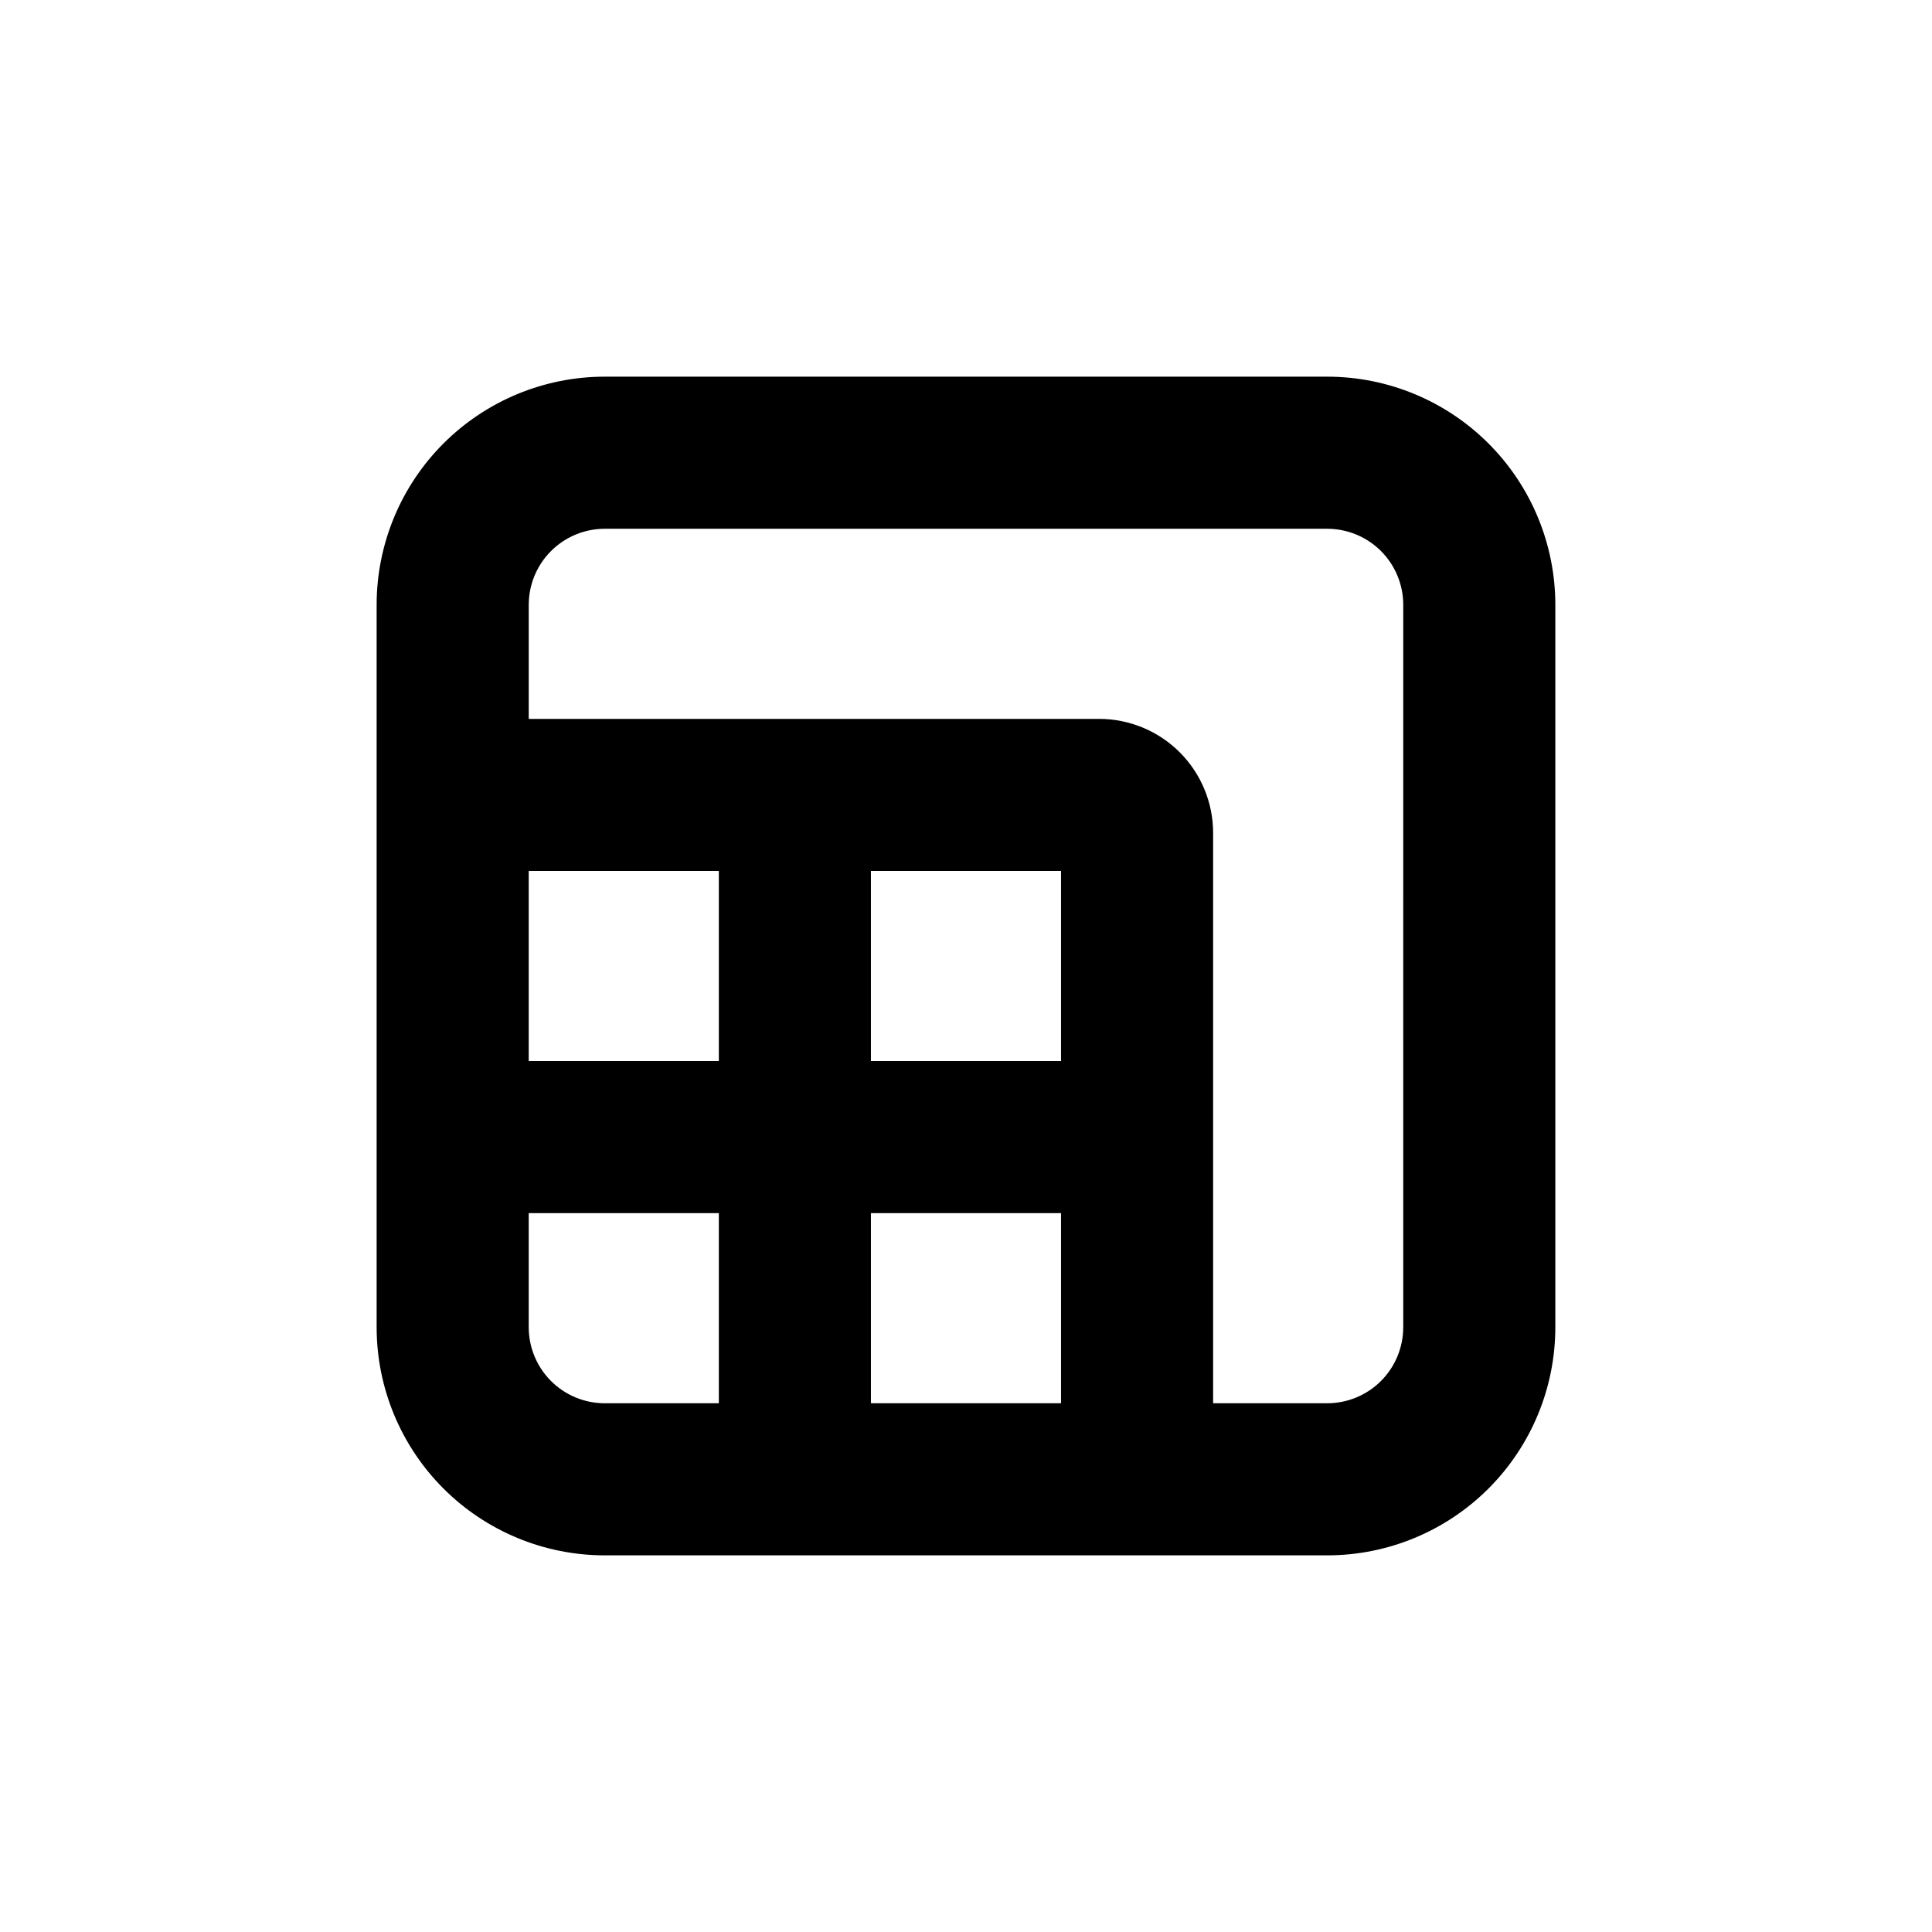 <?xml version="1.0" encoding="UTF-8"?>
<!-- Uploaded to: SVG Repo, www.svgrepo.com, Generator: SVG Repo Mixer Tools -->
<svg fill="#000000" width="800px" height="800px" version="1.1" viewBox="144 144 512 512" xmlns="http://www.w3.org/2000/svg">
 <path d="m495.72 243.82h-191.45c-16.031 0-31.41 6.371-42.75 17.707-11.336 11.34-17.707 26.719-17.707 42.75v191.45c0 16.035 6.371 31.41 17.707 42.75 11.34 11.336 26.719 17.707 42.75 17.707h191.45c16.035 0 31.41-6.371 42.75-17.707 11.336-11.34 17.707-26.715 17.707-42.75v-191.45c0-16.031-6.371-31.41-17.707-42.75-11.34-11.336-26.715-17.707-42.75-17.707zm-161.22 272.06h-30.23c-5.344 0-10.469-2.125-14.25-5.902-3.777-3.781-5.902-8.906-5.902-14.25v-30.23h50.383zm0-90.688h-50.383v-50.379h50.383zm90.684 90.688h-50.379v-50.383h50.379zm0-90.688h-50.379v-50.379h50.379zm90.688 70.535c0 5.344-2.125 10.469-5.902 14.25-3.781 3.777-8.906 5.902-14.25 5.902h-30.23v-151.14c0-8.016-3.184-15.703-8.852-21.375-5.668-5.668-13.359-8.852-21.375-8.852h-151.14v-30.23c0-5.344 2.125-10.469 5.902-14.25 3.781-3.777 8.906-5.902 14.25-5.902h191.45c5.344 0 10.469 2.125 14.25 5.902 3.777 3.781 5.902 8.906 5.902 14.25z"/>
</svg>